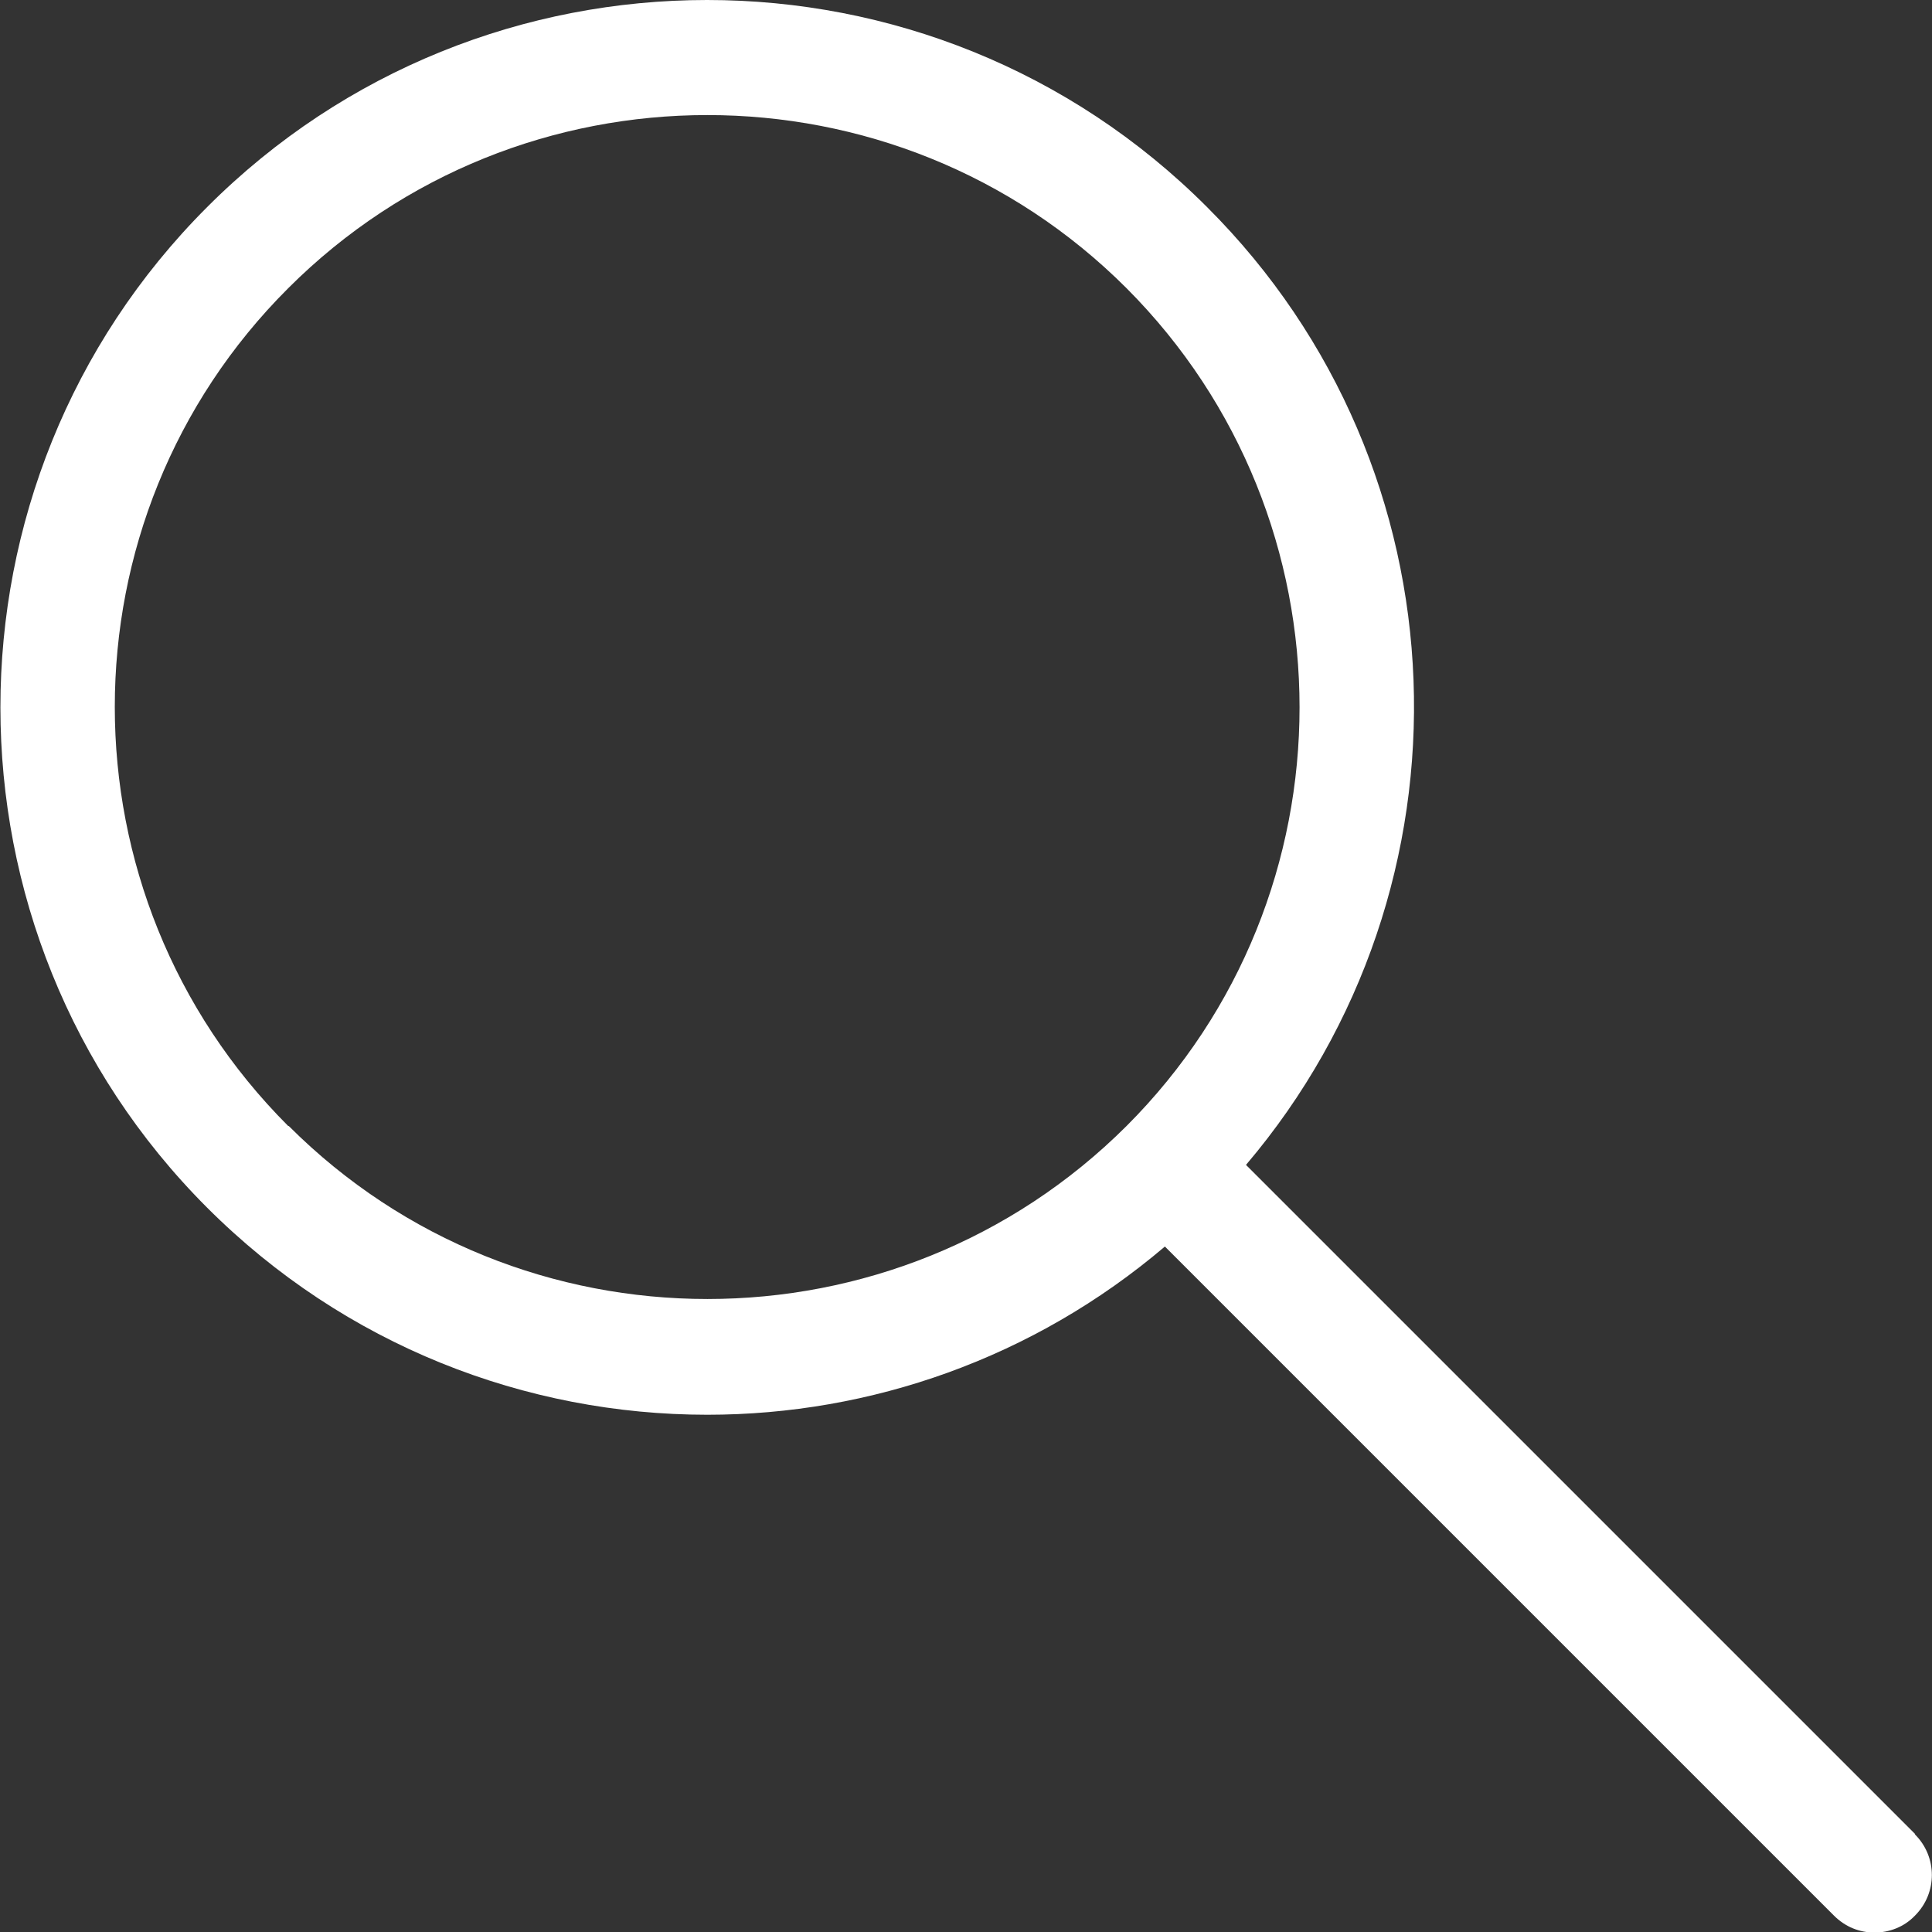 <svg xmlns="http://www.w3.org/2000/svg" id="Ebene_1" data-name="Ebene 1" viewBox="0 0 35.26 35.26"><rect x="0" y="0" width="35.26" height="35.26" fill="#333333" stroke="none"/><defs><style>      .cls-1 {        fill: #fff;        stroke-width: 0px;      }    </style></defs><path class="cls-1" d="M34.95,33.47l-12.21-12.21c4.31-5.07,4.08-12.7-.71-17.48C17-1.26,8.81-1.26,3.78,3.78c-5.03,5.03-5.03,13.23,0,18.26,2.52,2.52,5.82,3.78,9.13,3.78,2.98,0,5.95-1.03,8.35-3.07l12.21,12.21c.21.21.47.31.74.31s.54-.1.74-.31c.41-.41.41-1.07,0-1.48ZM5.26,20.55c-4.22-4.22-4.22-11.08,0-15.29,2.11-2.11,4.88-3.16,7.65-3.16s5.54,1.05,7.65,3.16c4.21,4.22,4.21,11.08,0,15.29-4.22,4.21-11.08,4.21-15.29,0Z"></path></svg>